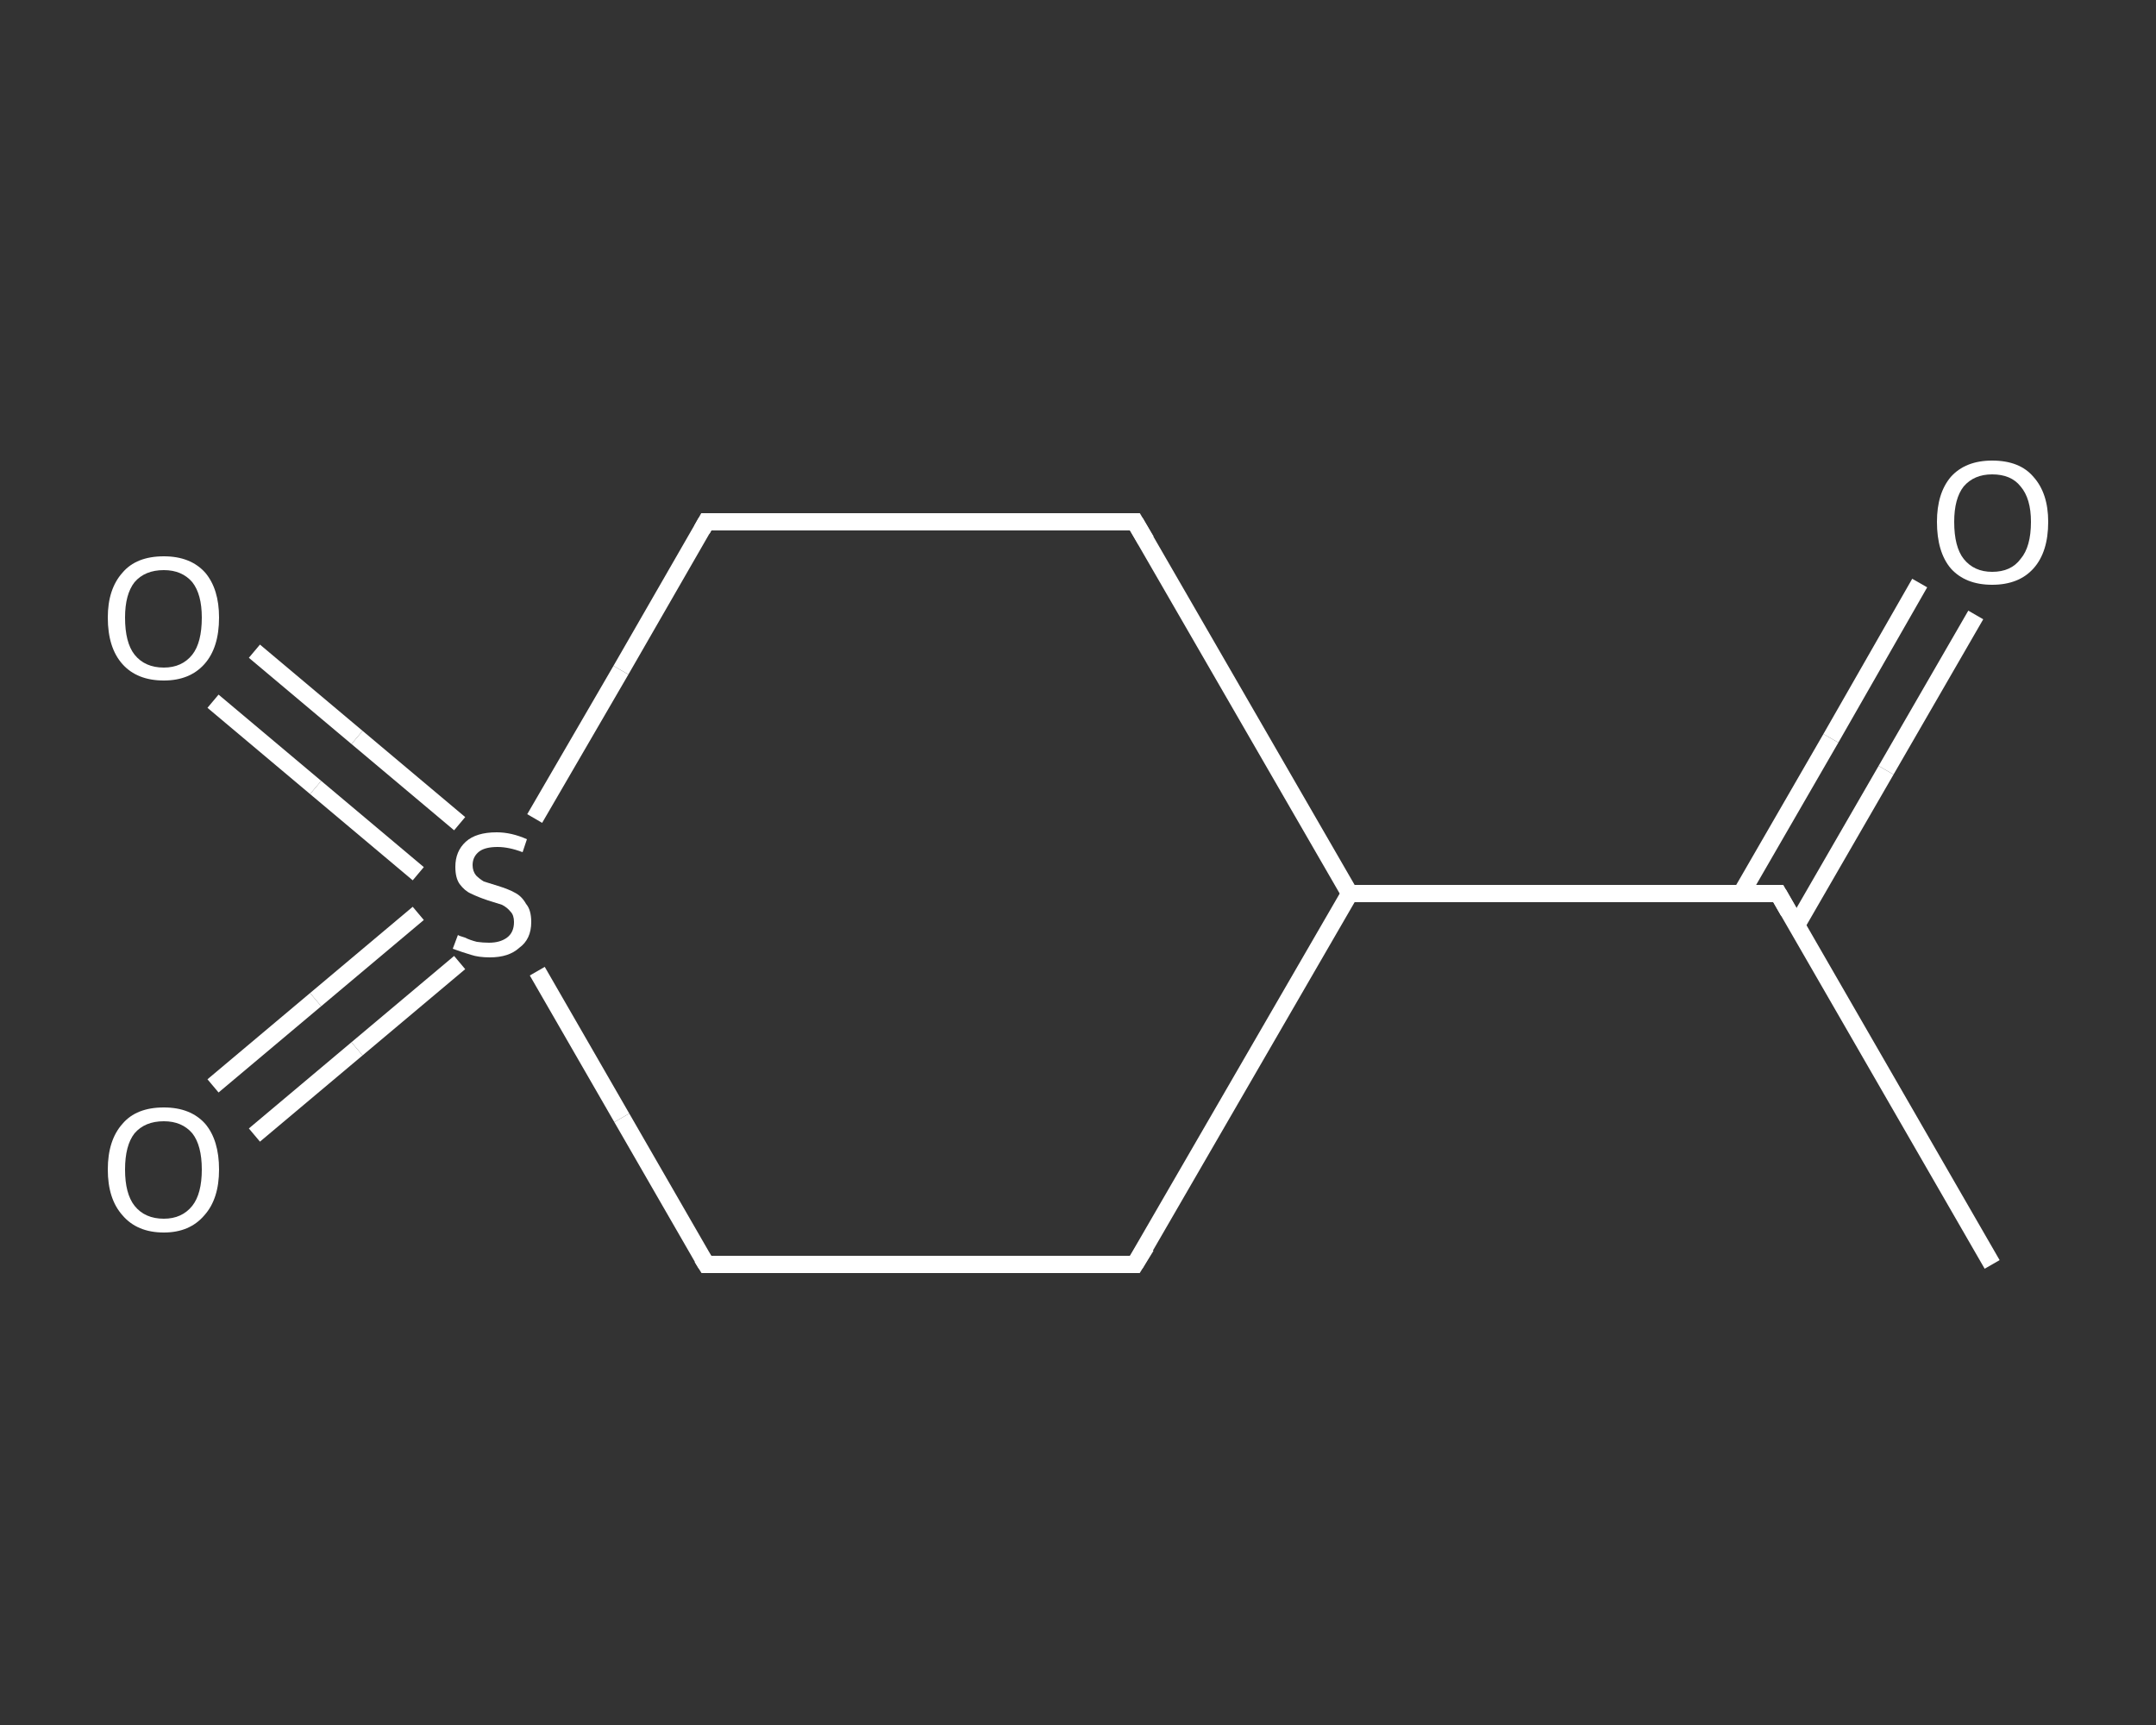 <?xml version='1.0' encoding='iso-8859-1'?>
<svg version='1.1' baseProfile='full'
              xmlns='http://www.w3.org/2000/svg'
                      xmlns:rdkit='http://www.rdkit.org/xml'
                      xmlns:xlink='http://www.w3.org/1999/xlink'
                  xml:space='preserve'
width='250px' height='200px' viewBox='0 0 250 200'>
<rect x="0" y="0" width="250" height="200" fill="#333333" stroke="none"/>
<!-- END OF HEADER -->
<rect style='opacity:1.0;fill:transparent;stroke:none' width='250.0' height='200.0' x='0.0' y='0.0'> </rect>
<path class='bond-0 atom-0 atom-1' d='M 231.0,146.6 L 206.2,103.6' style='fill:none;fill-rule:evenodd;stroke:#FFFFFF;stroke-width:2.0px;stroke-linecap:butt;stroke-linejoin:miter;stroke-opacity:1' />
<path class='bond-1 atom-1 atom-2' d='M 208.3,107.3 L 218.7,89.3' style='fill:none;fill-rule:evenodd;stroke:#FFFFFF;stroke-width:2.0px;stroke-linecap:butt;stroke-linejoin:miter;stroke-opacity:1' />
<path class='bond-1 atom-1 atom-2' d='M 218.7,89.3 L 229.1,71.3' style='fill:none;fill-rule:evenodd;stroke:#FFFFFF;stroke-width:2.0px;stroke-linecap:butt;stroke-linejoin:miter;stroke-opacity:1' />
<path class='bond-1 atom-1 atom-2' d='M 201.9,103.6 L 212.3,85.6' style='fill:none;fill-rule:evenodd;stroke:#FFFFFF;stroke-width:2.0px;stroke-linecap:butt;stroke-linejoin:miter;stroke-opacity:1' />
<path class='bond-1 atom-1 atom-2' d='M 212.3,85.6 L 222.6,67.6' style='fill:none;fill-rule:evenodd;stroke:#FFFFFF;stroke-width:2.0px;stroke-linecap:butt;stroke-linejoin:miter;stroke-opacity:1' />
<path class='bond-2 atom-1 atom-3' d='M 206.2,103.6 L 156.5,103.6' style='fill:none;fill-rule:evenodd;stroke:#FFFFFF;stroke-width:2.0px;stroke-linecap:butt;stroke-linejoin:miter;stroke-opacity:1' />
<path class='bond-3 atom-3 atom-4' d='M 156.5,103.6 L 131.6,146.6' style='fill:none;fill-rule:evenodd;stroke:#FFFFFF;stroke-width:2.0px;stroke-linecap:butt;stroke-linejoin:miter;stroke-opacity:1' />
<path class='bond-4 atom-4 atom-5' d='M 131.6,146.6 L 81.9,146.6' style='fill:none;fill-rule:evenodd;stroke:#FFFFFF;stroke-width:2.0px;stroke-linecap:butt;stroke-linejoin:miter;stroke-opacity:1' />
<path class='bond-5 atom-5 atom-6' d='M 81.9,146.6 L 72.1,129.6' style='fill:none;fill-rule:evenodd;stroke:#FFFFFF;stroke-width:2.0px;stroke-linecap:butt;stroke-linejoin:miter;stroke-opacity:1' />
<path class='bond-5 atom-5 atom-6' d='M 72.1,129.6 L 62.3,112.6' style='fill:none;fill-rule:evenodd;stroke:#FFFFFF;stroke-width:2.0px;stroke-linecap:butt;stroke-linejoin:miter;stroke-opacity:1' />
<path class='bond-6 atom-6 atom-7' d='M 48.5,105.9 L 36.6,115.9' style='fill:none;fill-rule:evenodd;stroke:#FFFFFF;stroke-width:2.0px;stroke-linecap:butt;stroke-linejoin:miter;stroke-opacity:1' />
<path class='bond-6 atom-6 atom-7' d='M 36.6,115.9 L 24.7,125.9' style='fill:none;fill-rule:evenodd;stroke:#FFFFFF;stroke-width:2.0px;stroke-linecap:butt;stroke-linejoin:miter;stroke-opacity:1' />
<path class='bond-6 atom-6 atom-7' d='M 53.3,111.6 L 41.4,121.6' style='fill:none;fill-rule:evenodd;stroke:#FFFFFF;stroke-width:2.0px;stroke-linecap:butt;stroke-linejoin:miter;stroke-opacity:1' />
<path class='bond-6 atom-6 atom-7' d='M 41.4,121.6 L 29.5,131.6' style='fill:none;fill-rule:evenodd;stroke:#FFFFFF;stroke-width:2.0px;stroke-linecap:butt;stroke-linejoin:miter;stroke-opacity:1' />
<path class='bond-7 atom-6 atom-8' d='M 53.3,95.5 L 41.4,85.5' style='fill:none;fill-rule:evenodd;stroke:#FFFFFF;stroke-width:2.0px;stroke-linecap:butt;stroke-linejoin:miter;stroke-opacity:1' />
<path class='bond-7 atom-6 atom-8' d='M 41.4,85.5 L 29.5,75.5' style='fill:none;fill-rule:evenodd;stroke:#FFFFFF;stroke-width:2.0px;stroke-linecap:butt;stroke-linejoin:miter;stroke-opacity:1' />
<path class='bond-7 atom-6 atom-8' d='M 48.5,101.3 L 36.6,91.3' style='fill:none;fill-rule:evenodd;stroke:#FFFFFF;stroke-width:2.0px;stroke-linecap:butt;stroke-linejoin:miter;stroke-opacity:1' />
<path class='bond-7 atom-6 atom-8' d='M 36.6,91.3 L 24.7,81.3' style='fill:none;fill-rule:evenodd;stroke:#FFFFFF;stroke-width:2.0px;stroke-linecap:butt;stroke-linejoin:miter;stroke-opacity:1' />
<path class='bond-8 atom-6 atom-9' d='M 62.0,94.9 L 72.0,77.7' style='fill:none;fill-rule:evenodd;stroke:#FFFFFF;stroke-width:2.0px;stroke-linecap:butt;stroke-linejoin:miter;stroke-opacity:1' />
<path class='bond-8 atom-6 atom-9' d='M 72.0,77.7 L 81.9,60.5' style='fill:none;fill-rule:evenodd;stroke:#FFFFFF;stroke-width:2.0px;stroke-linecap:butt;stroke-linejoin:miter;stroke-opacity:1' />
<path class='bond-9 atom-9 atom-10' d='M 81.9,60.5 L 131.6,60.5' style='fill:none;fill-rule:evenodd;stroke:#FFFFFF;stroke-width:2.0px;stroke-linecap:butt;stroke-linejoin:miter;stroke-opacity:1' />
<path class='bond-10 atom-10 atom-3' d='M 131.6,60.5 L 156.5,103.6' style='fill:none;fill-rule:evenodd;stroke:#FFFFFF;stroke-width:2.0px;stroke-linecap:butt;stroke-linejoin:miter;stroke-opacity:1' />
<path d='M 207.4,105.7 L 206.2,103.6 L 203.7,103.6' style='fill:none;stroke:#FFFFFF;stroke-width:2.0px;stroke-linecap:butt;stroke-linejoin:miter;stroke-opacity:1;' />
<path d='M 132.9,144.5 L 131.6,146.6 L 129.1,146.6' style='fill:none;stroke:#FFFFFF;stroke-width:2.0px;stroke-linecap:butt;stroke-linejoin:miter;stroke-opacity:1;' />
<path d='M 84.4,146.6 L 81.9,146.6 L 81.4,145.8' style='fill:none;stroke:#FFFFFF;stroke-width:2.0px;stroke-linecap:butt;stroke-linejoin:miter;stroke-opacity:1;' />
<path d='M 81.4,61.4 L 81.9,60.5 L 84.4,60.5' style='fill:none;stroke:#FFFFFF;stroke-width:2.0px;stroke-linecap:butt;stroke-linejoin:miter;stroke-opacity:1;' />
<path d='M 129.1,60.5 L 131.6,60.5 L 132.9,62.7' style='fill:none;stroke:#FFFFFF;stroke-width:2.0px;stroke-linecap:butt;stroke-linejoin:miter;stroke-opacity:1;' />
<path class='atom-2' d='M 224.6 60.5
Q 224.6 57.2, 226.2 55.3
Q 227.9 53.4, 231.0 53.4
Q 234.2 53.4, 235.8 55.3
Q 237.5 57.2, 237.5 60.5
Q 237.5 64.0, 235.8 65.9
Q 234.1 67.8, 231.0 67.8
Q 227.9 67.8, 226.2 65.9
Q 224.6 64.0, 224.6 60.5
M 231.0 66.3
Q 233.2 66.3, 234.3 64.8
Q 235.5 63.4, 235.5 60.5
Q 235.5 57.8, 234.3 56.4
Q 233.2 55.0, 231.0 55.0
Q 228.9 55.0, 227.7 56.4
Q 226.6 57.8, 226.6 60.5
Q 226.6 63.4, 227.7 64.8
Q 228.9 66.3, 231.0 66.3
' fill='#FFFFFF'/>
<path class='atom-6' d='M 53.1 108.4
Q 53.2 108.5, 53.9 108.7
Q 54.5 109.0, 55.3 109.2
Q 56.0 109.3, 56.7 109.3
Q 58.0 109.3, 58.8 108.7
Q 59.6 108.1, 59.6 106.9
Q 59.6 106.1, 59.2 105.7
Q 58.8 105.2, 58.2 104.9
Q 57.6 104.7, 56.6 104.4
Q 55.4 104.0, 54.6 103.6
Q 53.9 103.3, 53.3 102.5
Q 52.8 101.8, 52.8 100.5
Q 52.8 98.7, 54.0 97.6
Q 55.2 96.5, 57.6 96.5
Q 59.3 96.5, 61.1 97.3
L 60.6 98.8
Q 59.0 98.2, 57.7 98.2
Q 56.3 98.2, 55.6 98.7
Q 54.8 99.3, 54.8 100.3
Q 54.8 101.0, 55.2 101.5
Q 55.6 101.9, 56.1 102.2
Q 56.7 102.4, 57.7 102.7
Q 59.0 103.1, 59.7 103.5
Q 60.5 103.9, 61.0 104.8
Q 61.6 105.5, 61.6 106.9
Q 61.6 108.9, 60.2 109.9
Q 59.0 111.0, 56.8 111.0
Q 55.5 111.0, 54.6 110.7
Q 53.6 110.4, 52.5 110.0
L 53.1 108.4
' fill='#FFFFFF'/>
<path class='atom-7' d='M 12.5 135.6
Q 12.5 132.2, 14.2 130.3
Q 15.8 128.4, 19.0 128.4
Q 22.1 128.4, 23.8 130.3
Q 25.4 132.2, 25.4 135.6
Q 25.4 139.0, 23.7 140.9
Q 22.0 142.9, 19.0 142.9
Q 15.9 142.9, 14.2 140.9
Q 12.5 139.0, 12.5 135.6
M 19.0 141.3
Q 21.1 141.3, 22.3 139.8
Q 23.4 138.4, 23.4 135.6
Q 23.4 132.8, 22.3 131.4
Q 21.1 130.0, 19.0 130.0
Q 16.8 130.0, 15.6 131.4
Q 14.5 132.8, 14.5 135.6
Q 14.5 138.4, 15.6 139.8
Q 16.8 141.3, 19.0 141.3
' fill='#FFFFFF'/>
<path class='atom-8' d='M 12.5 71.6
Q 12.5 68.3, 14.2 66.4
Q 15.8 64.5, 19.0 64.5
Q 22.1 64.5, 23.8 66.4
Q 25.4 68.3, 25.4 71.6
Q 25.4 75.1, 23.7 77.0
Q 22.0 78.9, 19.0 78.9
Q 15.9 78.9, 14.2 77.0
Q 12.5 75.1, 12.5 71.6
M 19.0 77.4
Q 21.1 77.4, 22.3 75.9
Q 23.4 74.5, 23.4 71.6
Q 23.4 68.9, 22.3 67.5
Q 21.1 66.1, 19.0 66.1
Q 16.8 66.1, 15.6 67.5
Q 14.5 68.9, 14.5 71.6
Q 14.5 74.5, 15.6 75.9
Q 16.8 77.4, 19.0 77.4
' fill='#FFFFFF'/>
</svg>
